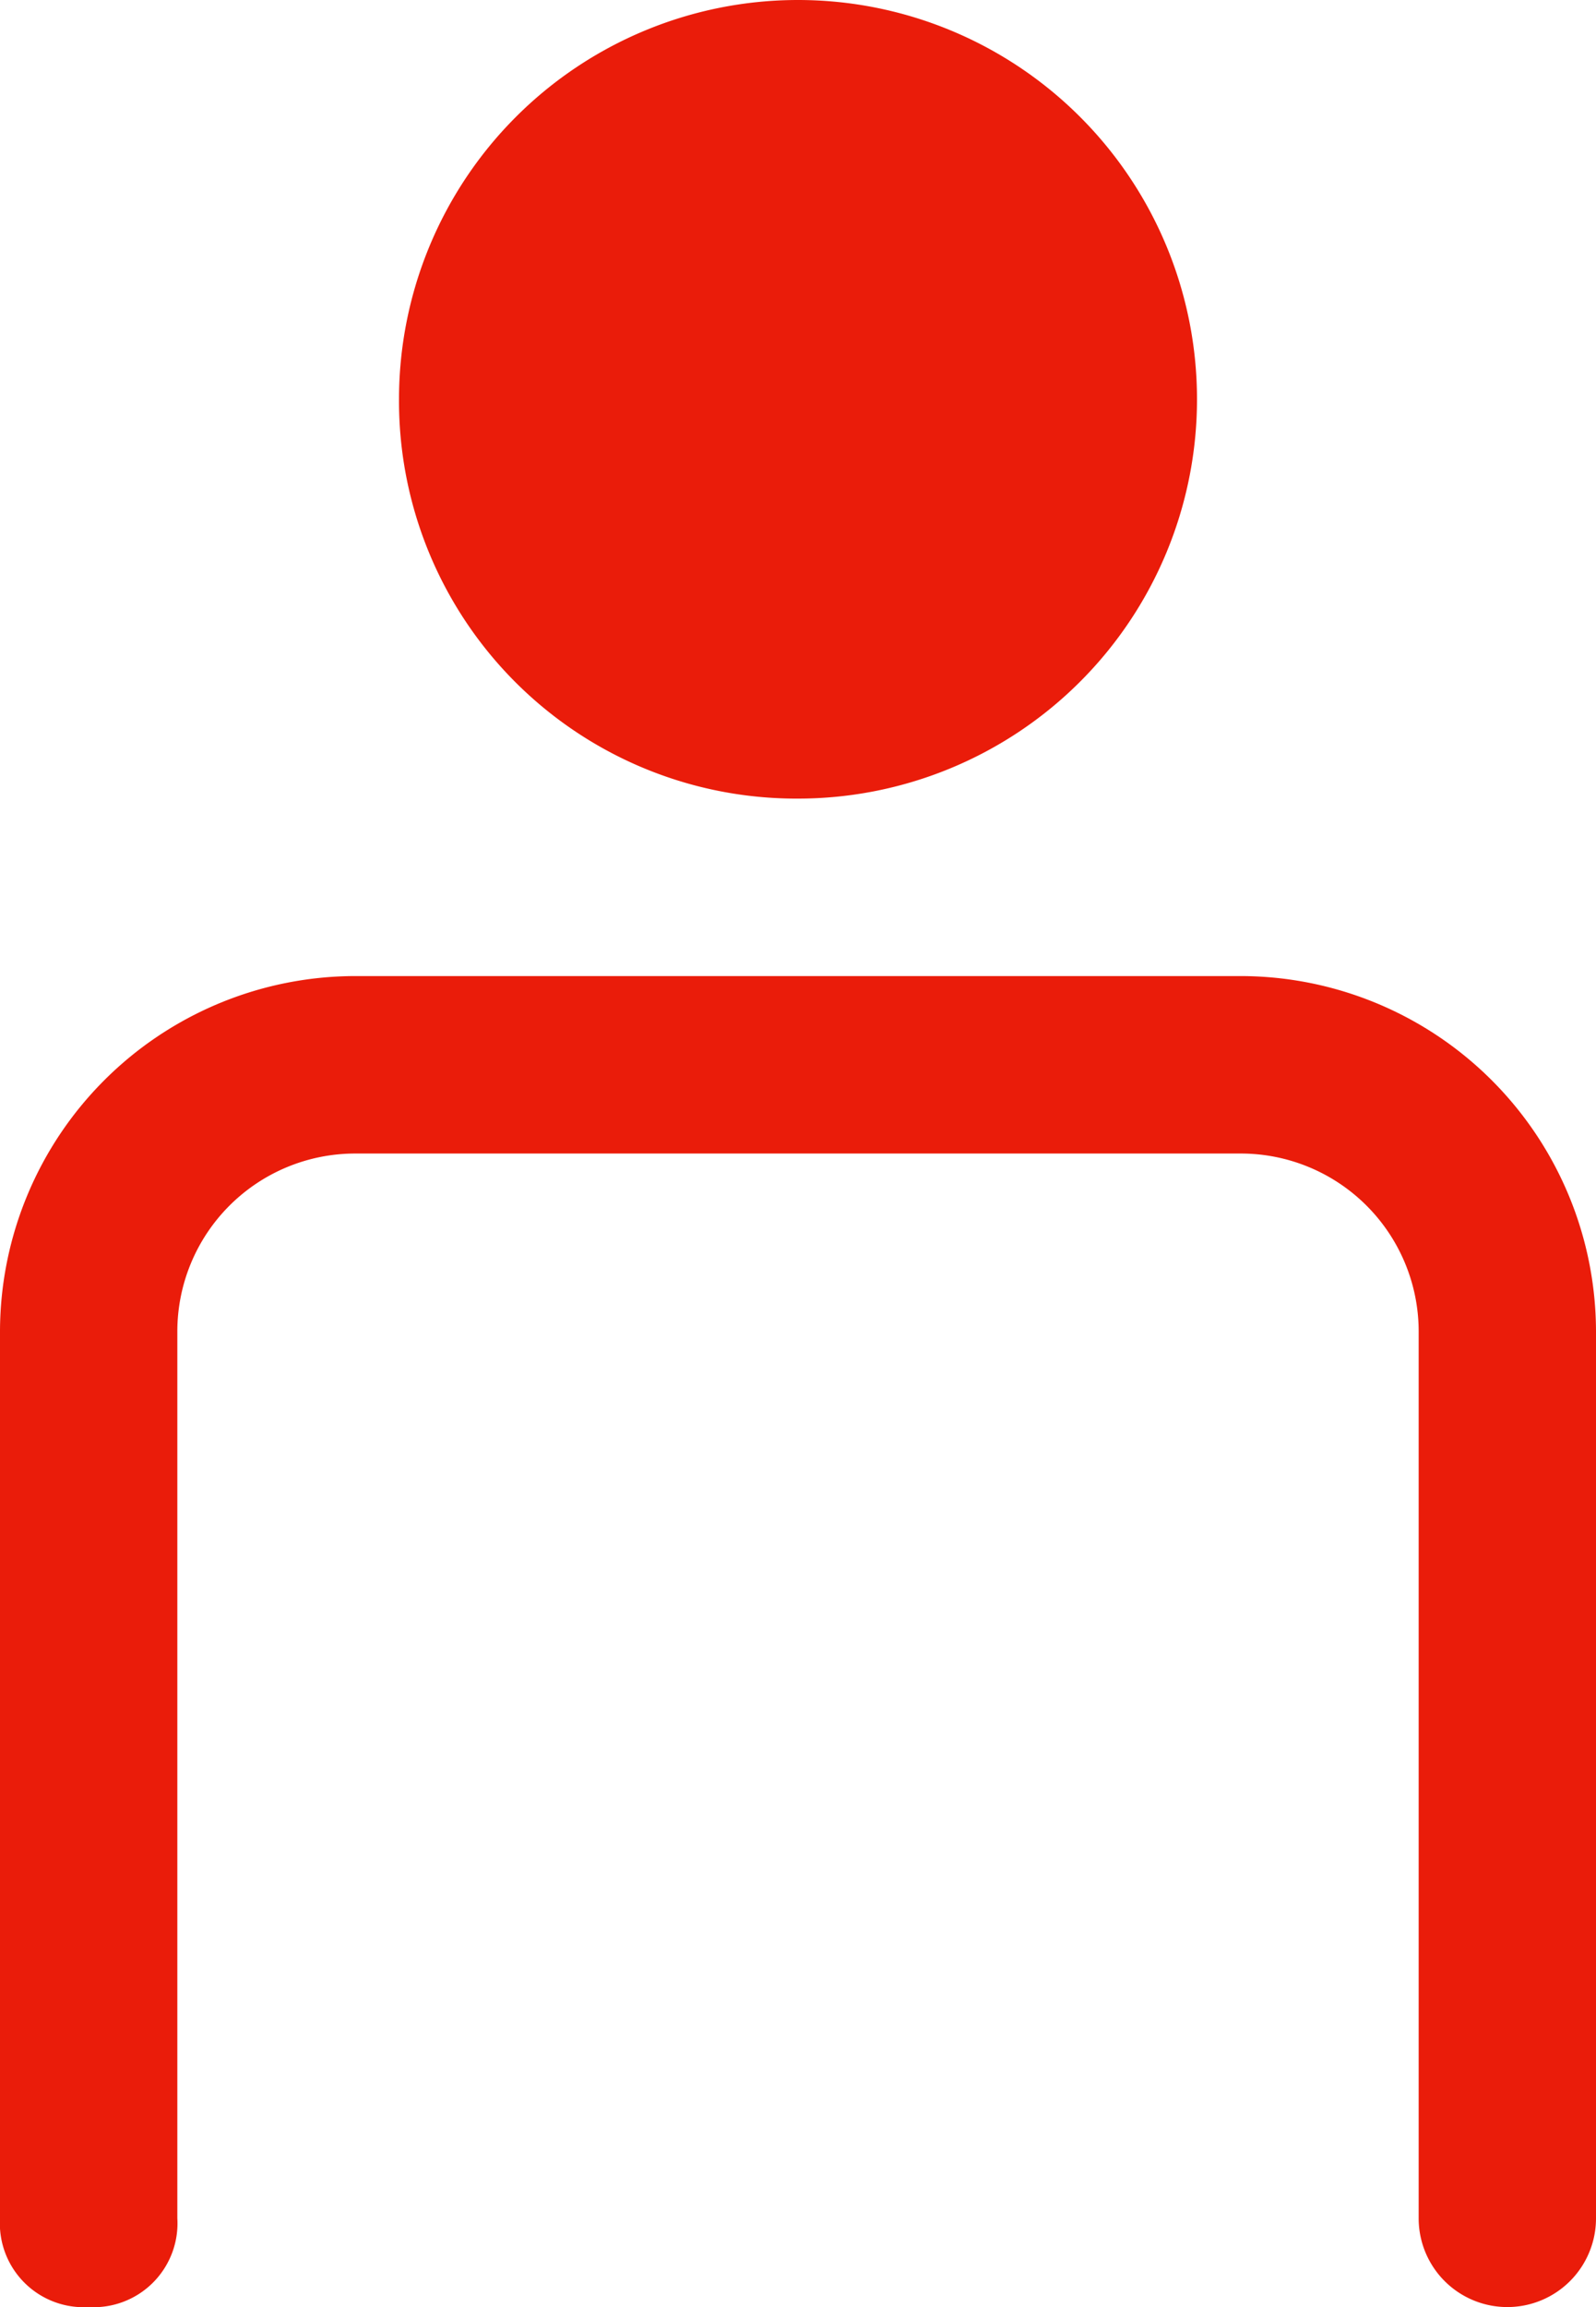 <svg xmlns="http://www.w3.org/2000/svg" viewBox="0 0 18 26"><title>user</title><g id="Layer_2" data-name="Layer 2"><g id="Ebene_1" data-name="Ebene 1"><g id="Icons"><path id="Person" d="M9,9A4.5,4.5,0,1,0,4.5,4.5,4.481,4.481,0,0,0,9,9Zm5,2H4a4.012,4.012,0,0,0-4,4V25a.945.945,0,0,0,1,1,.945.945,0,0,0,1-1V15a2.006,2.006,0,0,1,2-2H14a2.006,2.006,0,0,1,2,2V25a1,1,0,0,0,2,0V15A4.012,4.012,0,0,0,14,11Z" style="fill:#ea1c0a"/></g></g></g></svg>